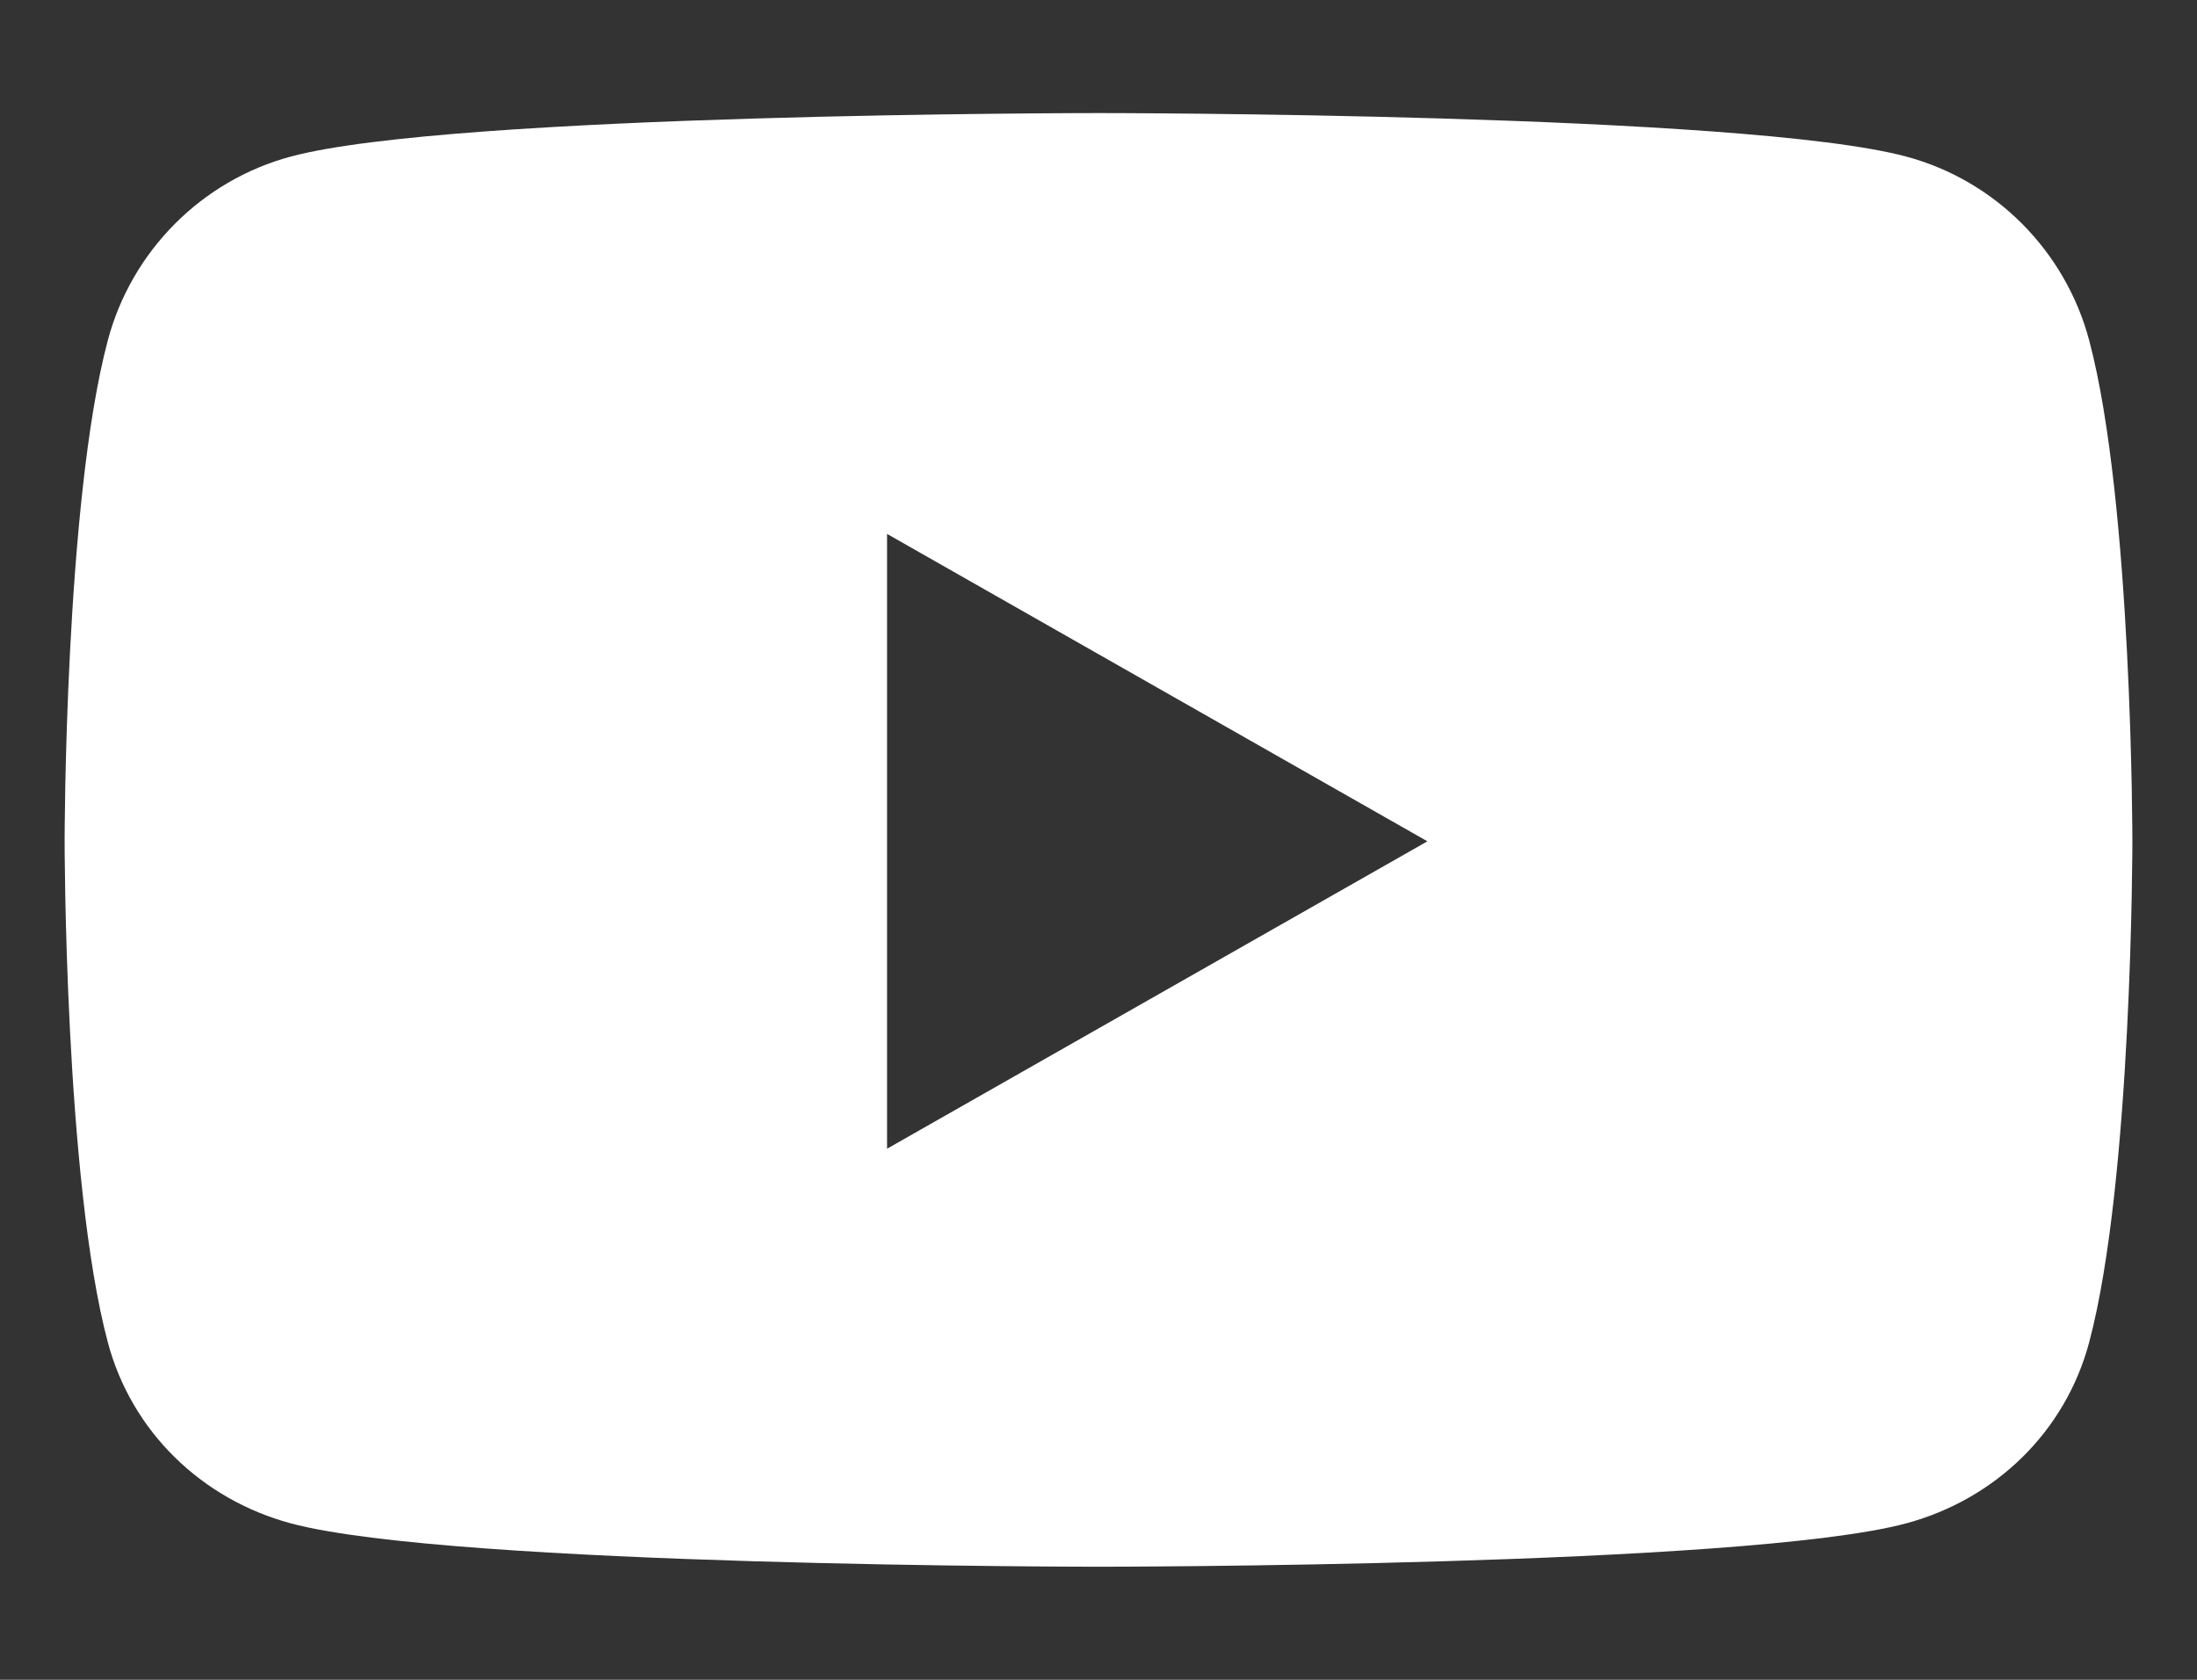 <svg width="17" height="13" viewBox="0 0 17 13" fill="none" xmlns="http://www.w3.org/2000/svg">
<rect x="0" y="0" width="17" height="13" fill="#333333" stroke="none"/>
<path d="M16.166 2.635C15.982 1.942 15.44 1.397 14.751 1.212C13.503 0.875 8.5 0.875 8.5 0.875C8.5 0.875 3.497 0.875 2.249 1.212C1.561 1.397 1.018 1.942 0.834 2.635C0.5 3.891 0.5 6.511 0.5 6.511C0.5 6.511 0.5 9.132 0.834 10.387C1.018 11.08 1.561 11.603 2.249 11.789C3.497 12.125 8.5 12.125 8.5 12.125C8.5 12.125 13.503 12.125 14.751 11.789C15.44 11.603 15.982 11.08 16.166 10.387C16.5 9.132 16.5 6.511 16.5 6.511C16.5 6.511 16.5 3.891 16.166 2.635ZM6.864 8.89V4.132L11.045 6.511L6.864 8.89Z" fill="white"/>
</svg>
